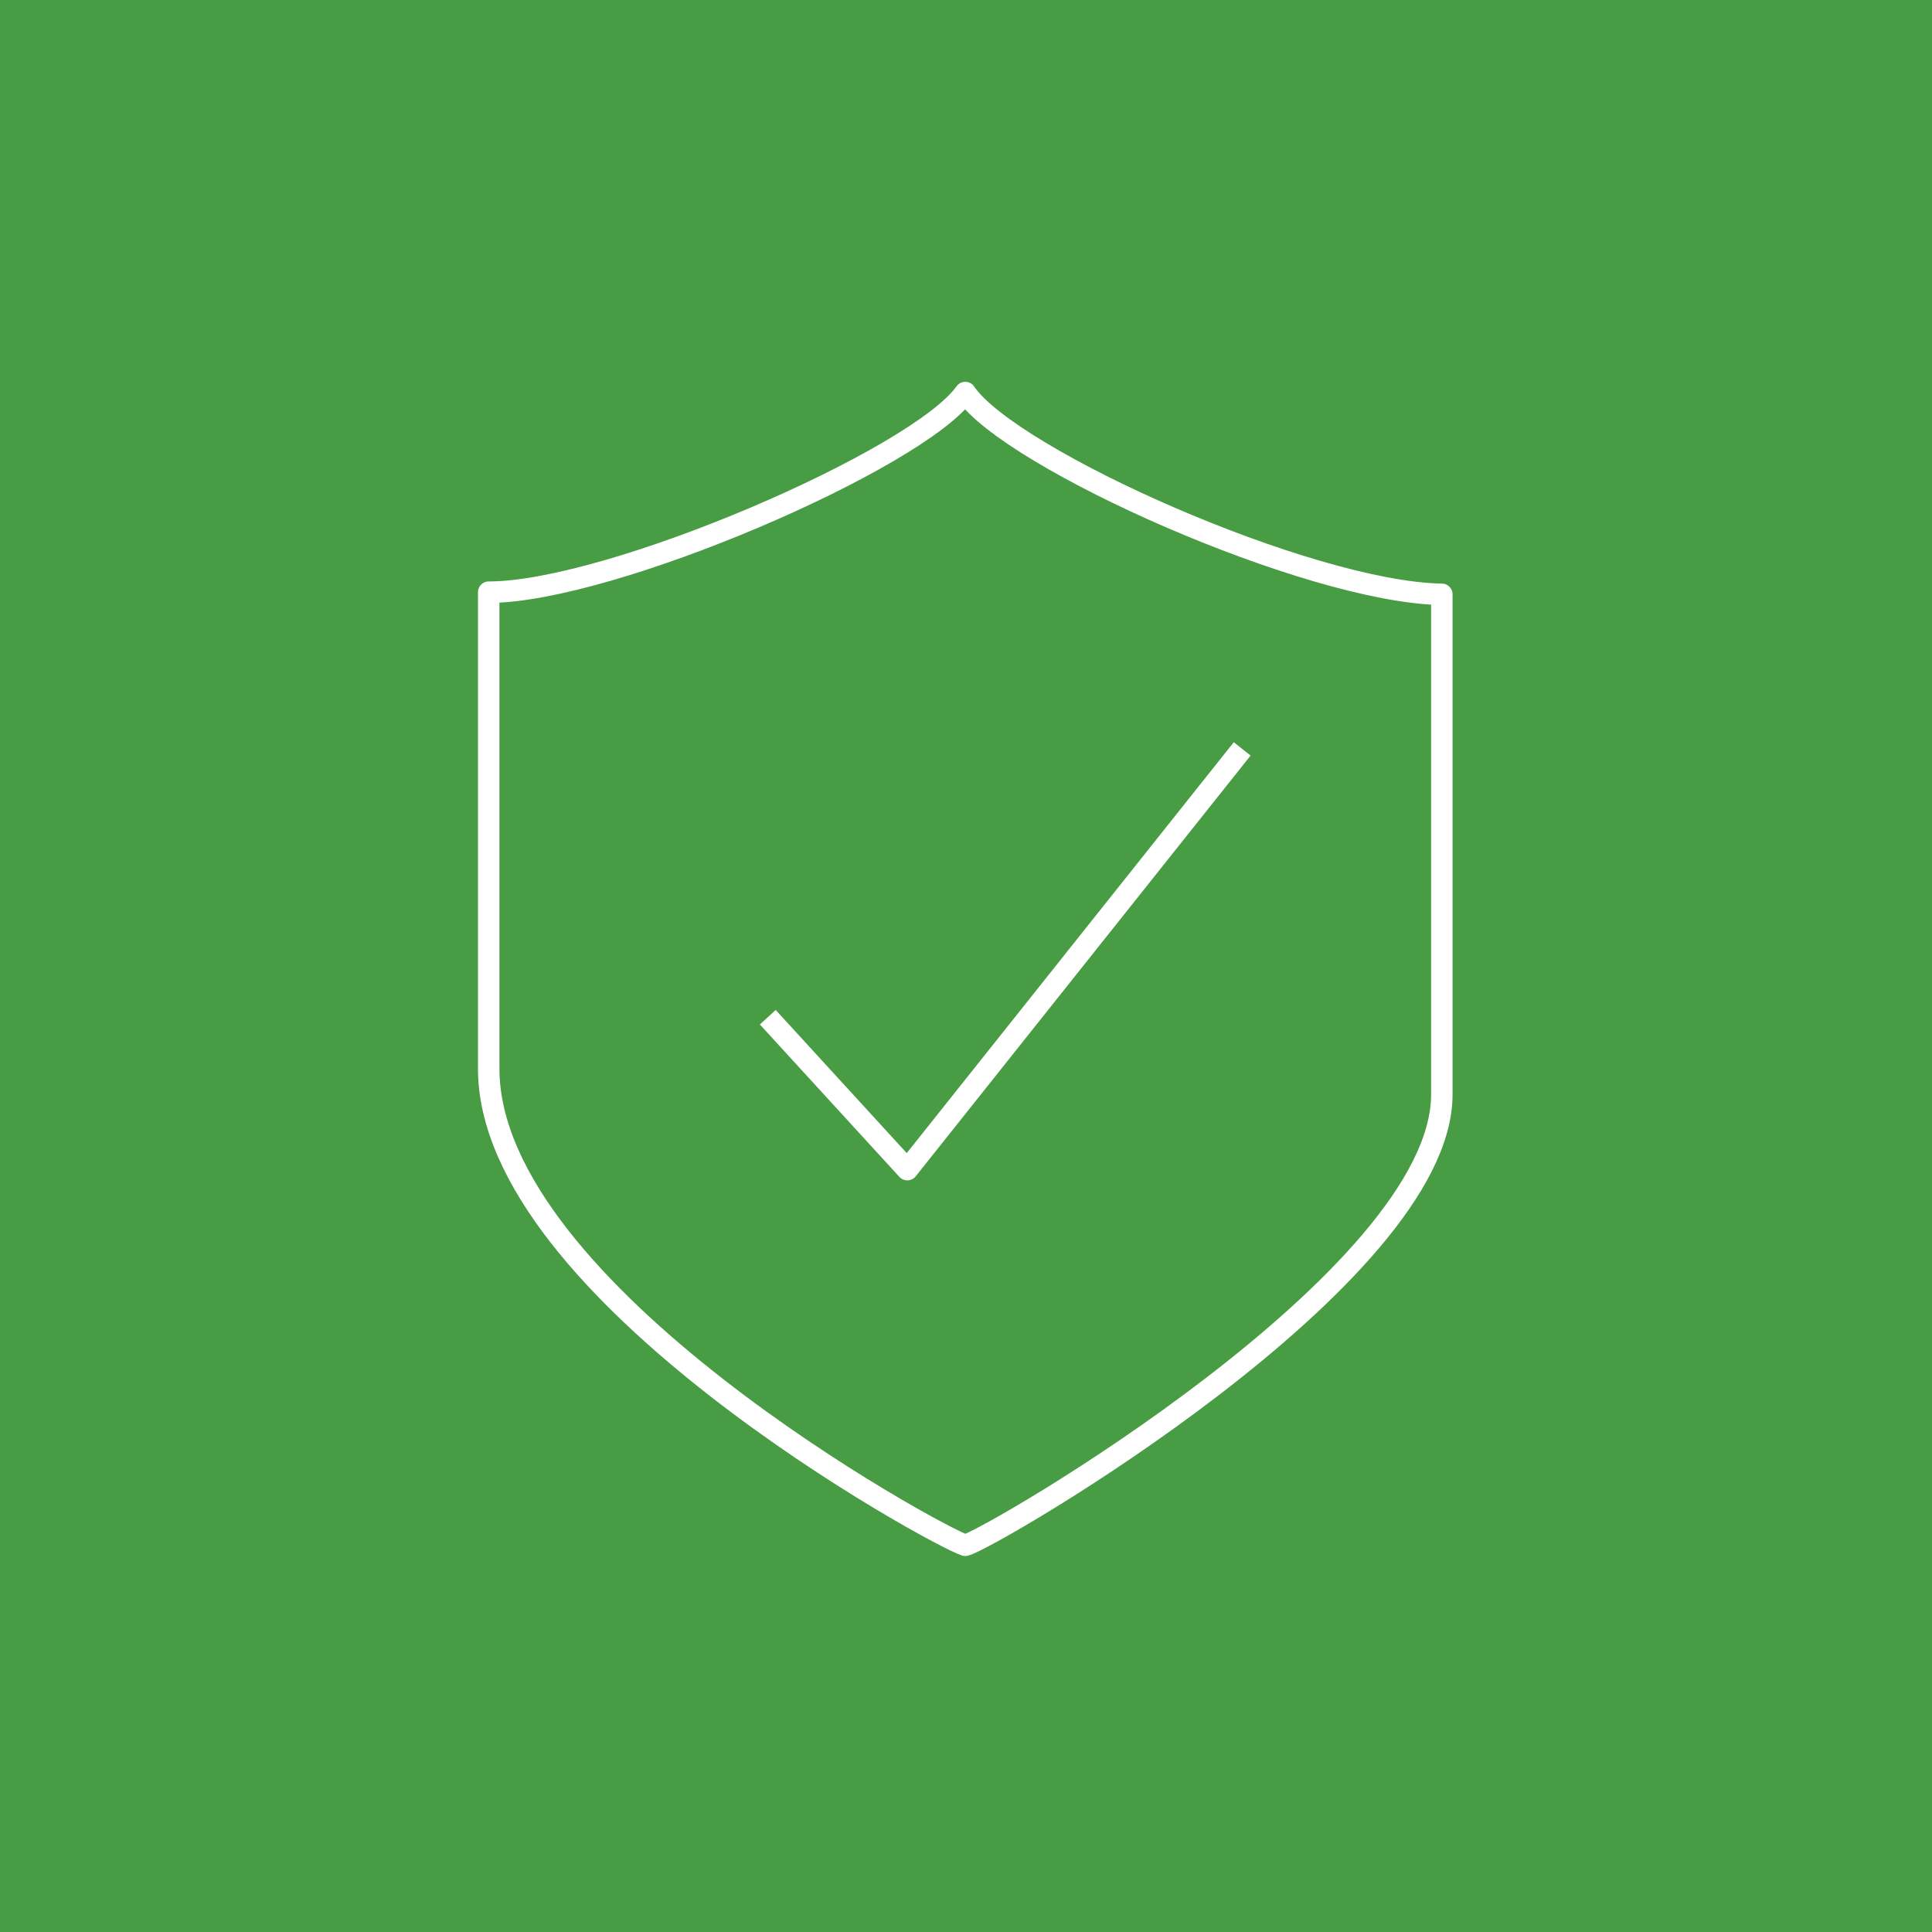 <?xml version="1.0" encoding="utf-8"?>
<!-- Generator: Adobe Illustrator 26.0.3, SVG Export Plug-In . SVG Version: 6.00 Build 0)  -->
<!DOCTYPE svg PUBLIC "-//W3C//DTD SVG 1.1//EN" "http://www.w3.org/Graphics/SVG/1.1/DTD/svg11.dtd">
<svg version="1.1" id="Livello_1" xmlns:x="http://ns.adobe.com/Extensibility/1.0/" xmlns:i="http://ns.adobe.com/AdobeIllustrator/10.0/" xmlns:graph="http://ns.adobe.com/Graphs/1.0/"
	 xmlns="http://www.w3.org/2000/svg" xmlns:xlink="http://www.w3.org/1999/xlink" x="0px" y="0px" viewBox="0 0 90 90"
	 style="enable-background:new 0 0 90 90;" xml:space="preserve">
<style type="text/css">
	.st0{fill:#489C43;}
	.st1{fill:none;stroke:#FFFFFF;stroke-linejoin:round;}
</style>
<g id="Raggruppa_410" transform="translate(-320 -2072)">
	<rect id="Rettangolo_482" x="320" y="2072" class="st0" width="90" height="90"/>
	<g id="Raggruppa_387" transform="translate(128.766 1881.286)">
		<path id="Tracciato_824" class="st1" d="M236.2,209c-2.2,3.1-16.5,9.3-22.2,9.3v22.2c0,10.4,20.9,21.8,22.2,22.2
			c1.2-0.3,22.2-12.5,22.2-21v-23.3C252.2,218.3,238.3,212.1,236.2,209z"/>
		<path id="Tracciato_825" class="st1" d="M227,238.1l6.5,7.1l15.6-19.6"/>
	</g>
</g>
</svg>
